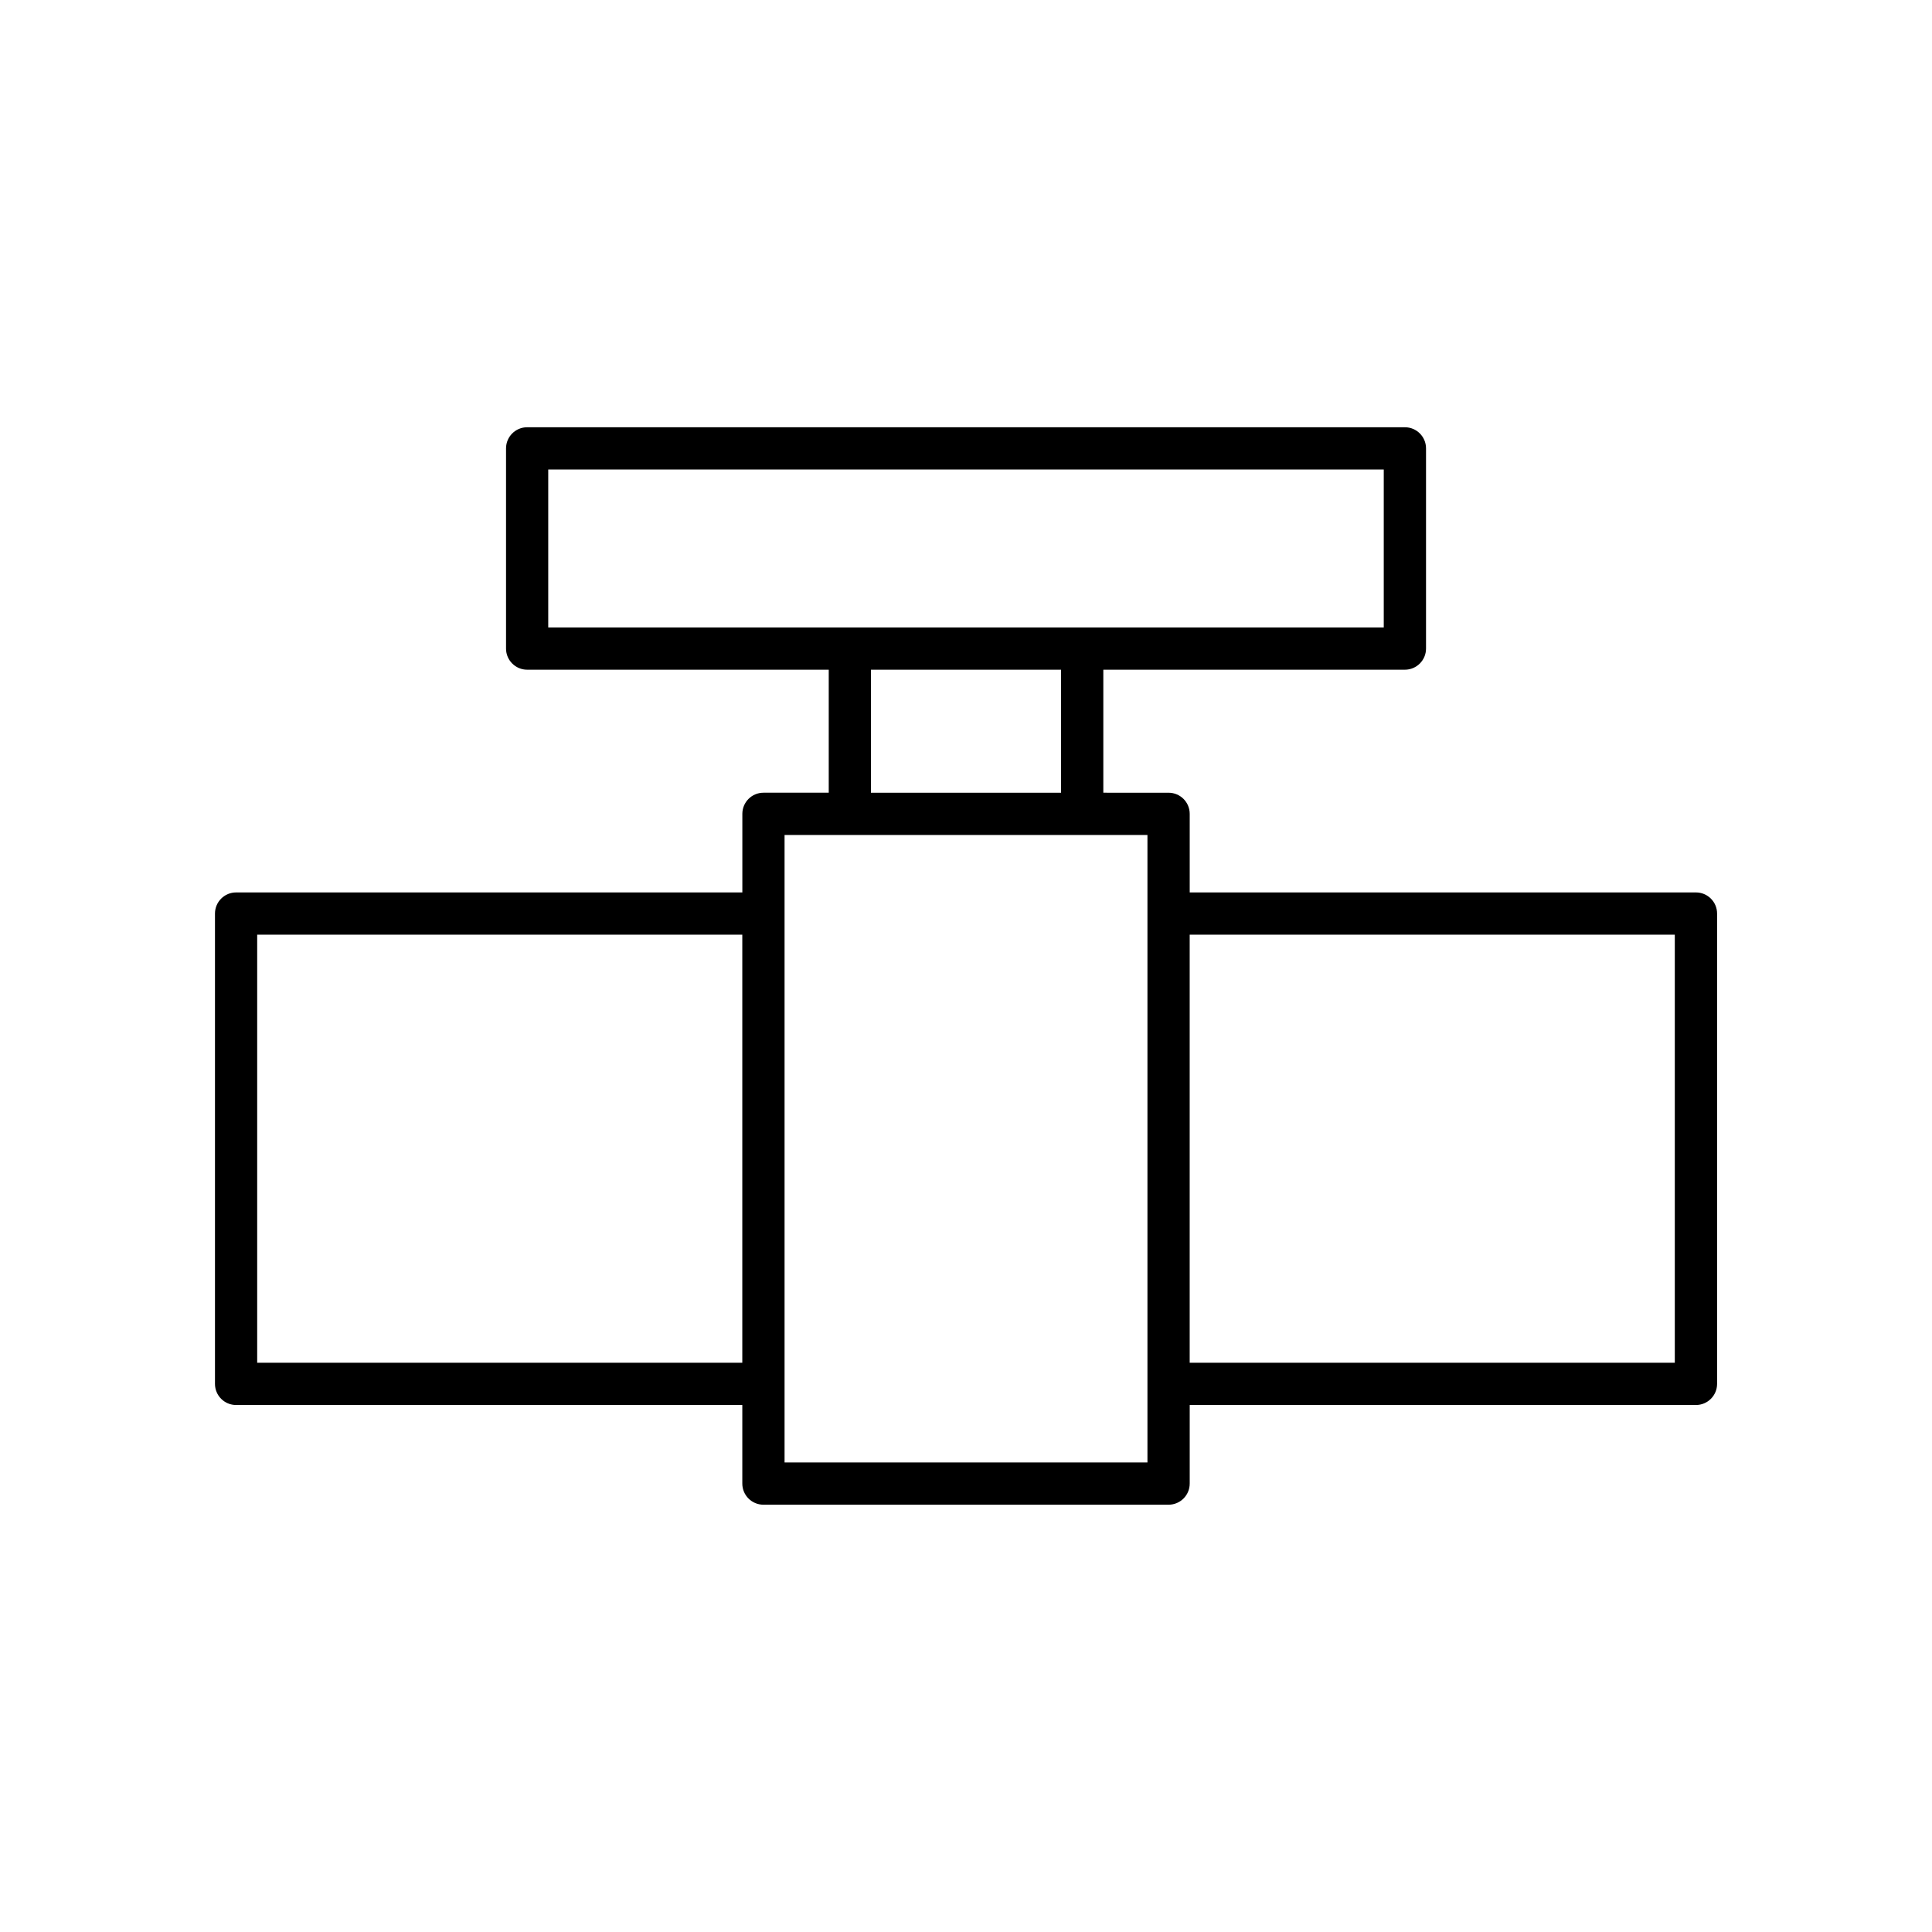 <?xml version="1.0" encoding="UTF-8"?>
<!-- Uploaded to: SVG Repo, www.svgrepo.com, Generator: SVG Repo Mixer Tools -->
<svg fill="#000000" width="800px" height="800px" version="1.1" viewBox="144 144 512 512" xmlns="http://www.w3.org/2000/svg">
 <path d="m206.56 516.34h134.16v20.824c0 3.09 2.508 5.598 5.598 5.598h107.37c3.09 0 5.598-2.508 5.598-5.598v-20.824h134.16c3.09 0 5.598-2.508 5.598-5.598v-124.64c0-3.09-2.508-5.598-5.598-5.598h-134.16v-20.824c0-3.09-2.508-5.598-5.598-5.598l-17.297-0.004v-32.598h79.922c3.09 0 5.598-2.508 5.598-5.598v-53.055c0-3.09-2.508-5.598-5.598-5.598h-232.61c-3.09 0-5.598 2.508-5.598 5.598v53.055c0 3.09 2.508 5.598 5.598 5.598h79.922v32.598h-17.297c-3.09 0-5.598 2.508-5.598 5.598v20.824l-134.16 0.004c-3.09 0-5.598 2.508-5.598 5.598v124.64c0 3.094 2.504 5.598 5.598 5.598zm252.72-124.64h128.56v113.44h-128.56zm-169.99-81.414v-41.859h221.42v41.859zm135.9 11.195v32.598h-50.383v-32.598zm-73.273 43.797h96.168v166.29h-96.168zm-139.76 26.422h128.56v113.44h-128.56z"/>
</svg>